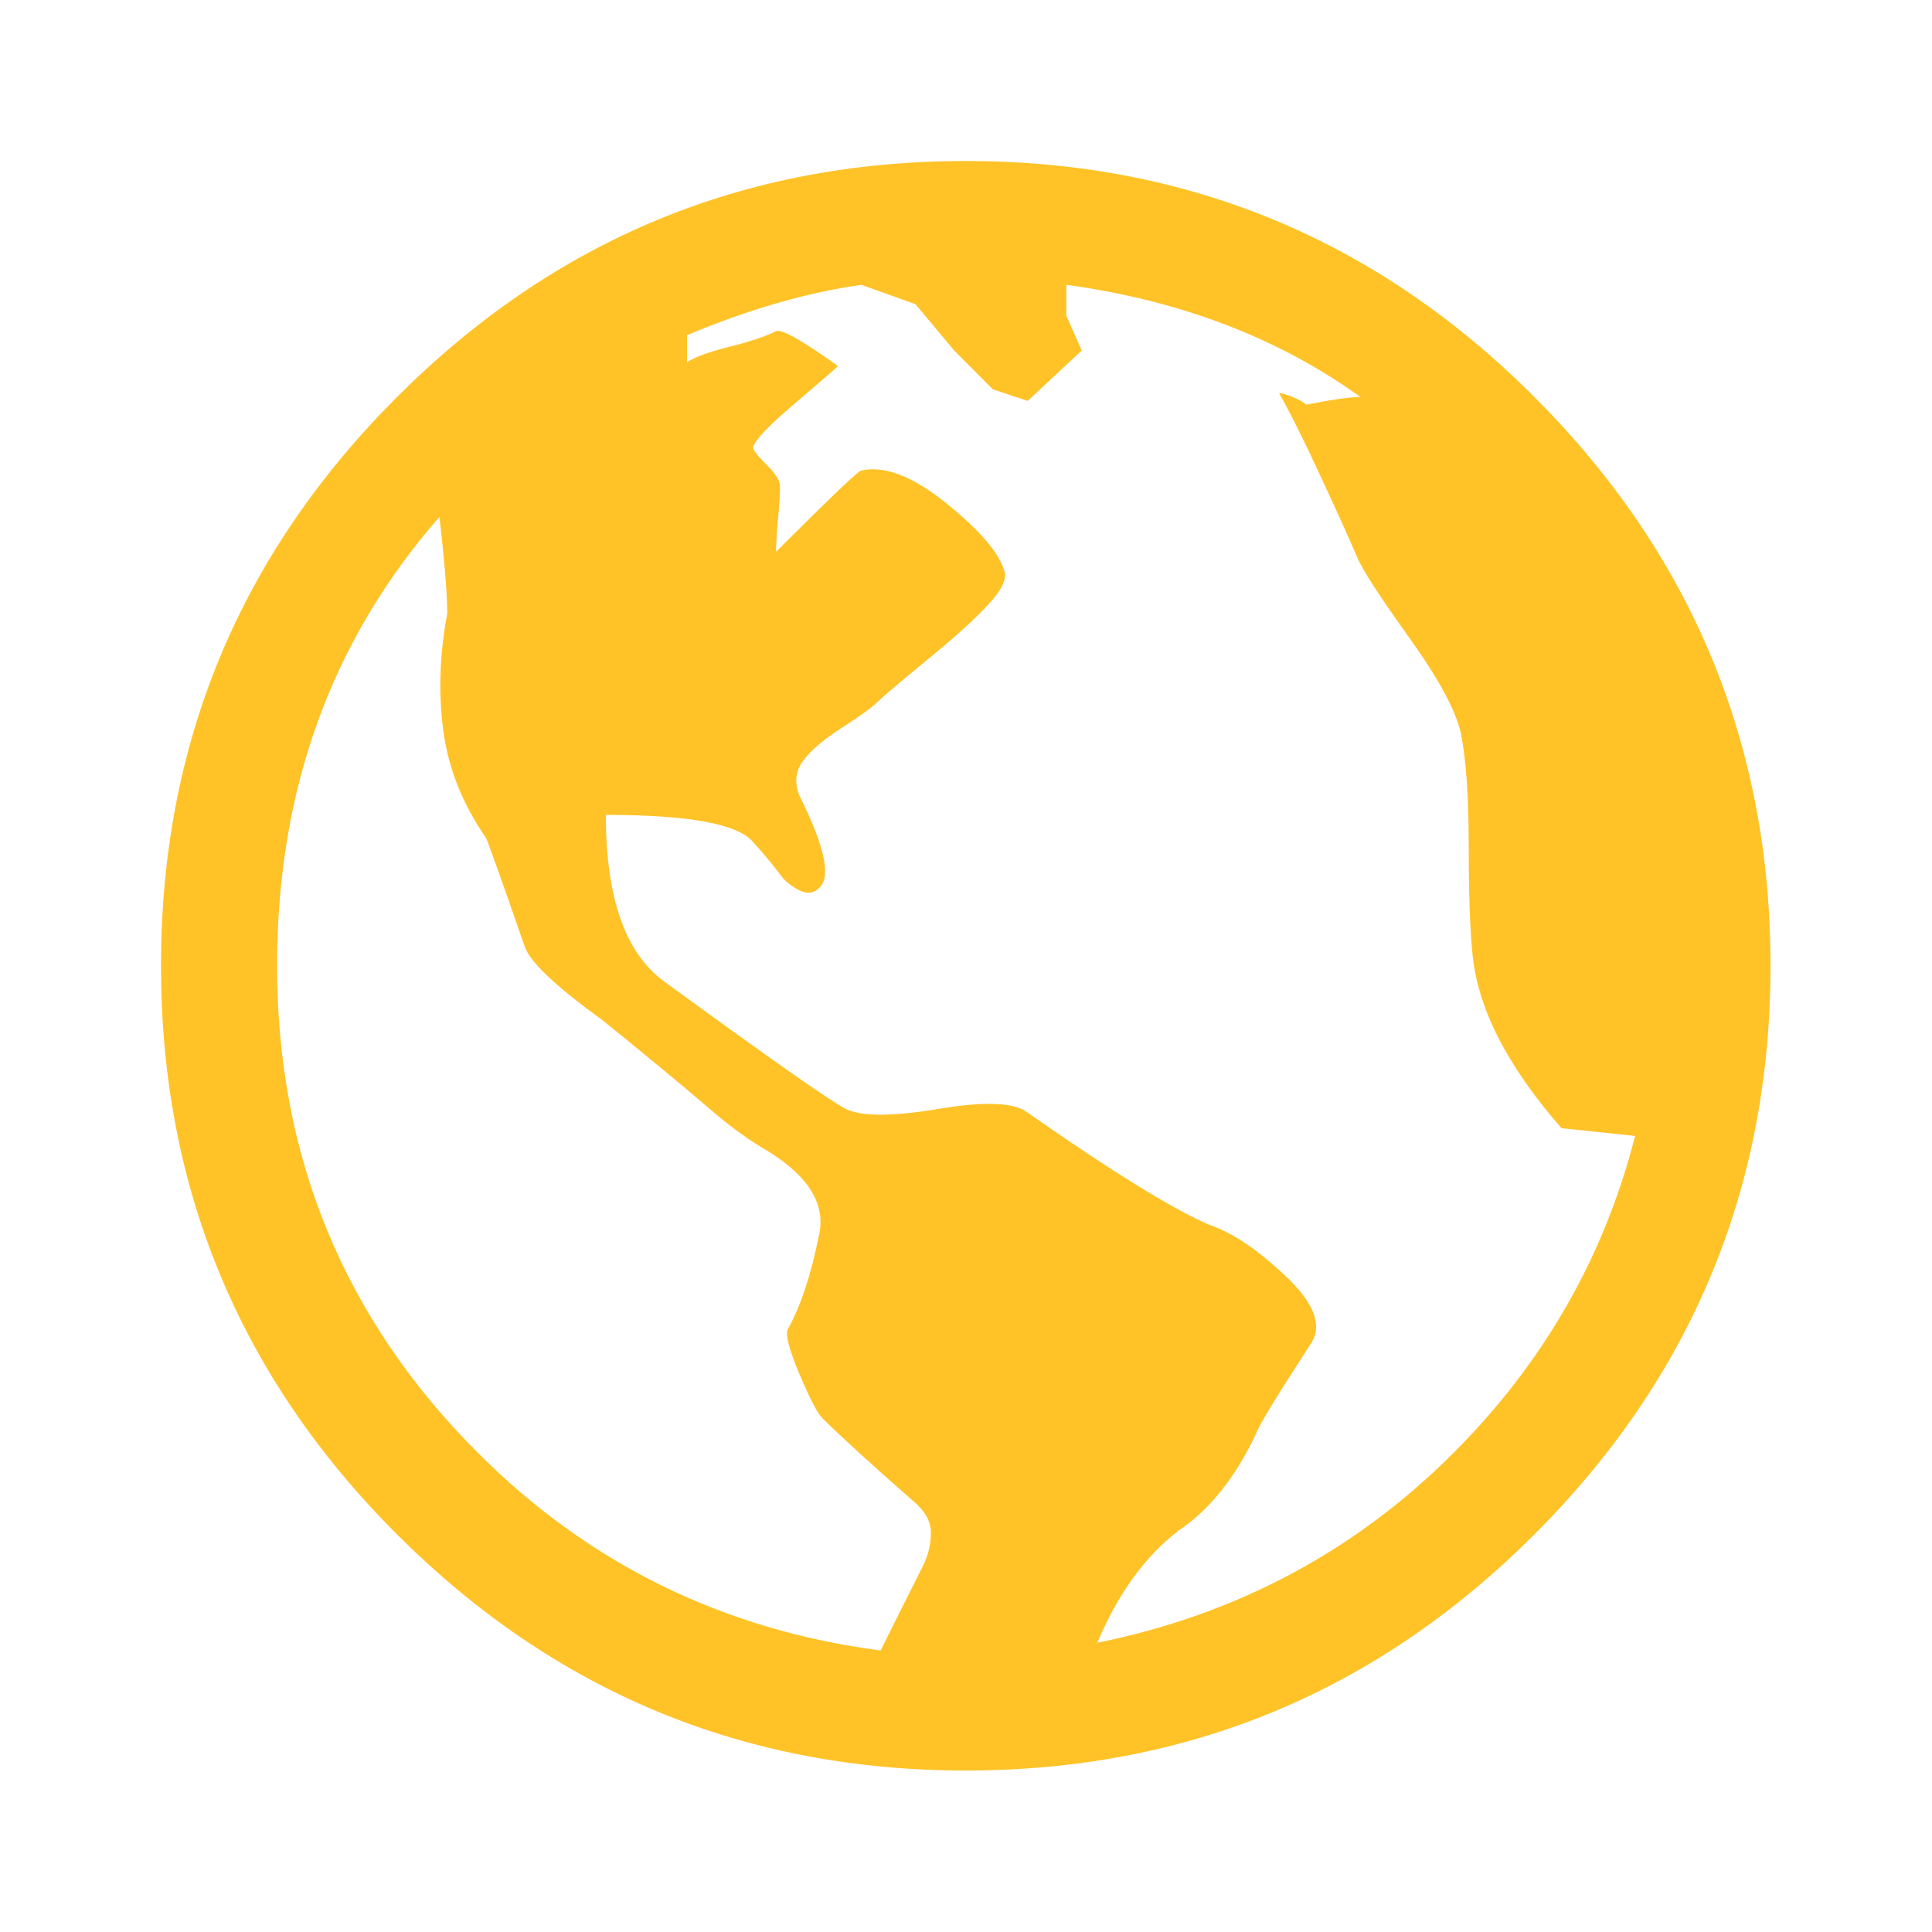 <svg width="24" height="24" viewBox="0 0 24 24" fill="none" xmlns="http://www.w3.org/2000/svg">
<path d="M18.052 18.052C19.174 16.931 19.927 15.618 20.312 14.111L19.398 14.015C18.725 13.246 18.356 12.526 18.292 11.853C18.262 11.564 18.245 11.115 18.245 10.506C18.245 9.897 18.212 9.434 18.149 9.114C18.085 8.825 17.868 8.425 17.499 7.912C17.132 7.399 16.914 7.063 16.851 6.903C16.754 6.677 16.603 6.341 16.393 5.892C16.186 5.445 16.018 5.109 15.889 4.883C15.922 4.883 15.977 4.9 16.057 4.932C16.137 4.963 16.195 4.996 16.225 5.027C16.547 4.963 16.771 4.932 16.9 4.932C15.875 4.194 14.656 3.731 13.246 3.538V3.921L13.438 4.354L12.766 4.98L12.333 4.836L11.853 4.354L11.371 3.778L10.699 3.538C10.026 3.634 9.304 3.841 8.535 4.163V4.5C8.632 4.434 8.808 4.371 9.064 4.307C9.321 4.243 9.514 4.178 9.641 4.114C9.706 4.083 9.963 4.227 10.41 4.547C10.379 4.58 10.203 4.731 9.883 5.004C9.561 5.277 9.384 5.459 9.354 5.556C9.354 5.589 9.409 5.66 9.522 5.773C9.635 5.884 9.69 5.972 9.69 6.038C9.69 6.134 9.682 6.269 9.665 6.446C9.649 6.622 9.641 6.757 9.641 6.854C10.315 6.181 10.666 5.845 10.699 5.845C10.988 5.781 11.341 5.917 11.757 6.253C12.173 6.589 12.413 6.87 12.477 7.094C12.509 7.19 12.446 7.328 12.284 7.502C12.124 7.678 11.868 7.912 11.515 8.199C11.164 8.488 10.955 8.665 10.892 8.728C10.828 8.792 10.682 8.896 10.459 9.04C10.233 9.185 10.073 9.321 9.977 9.45C9.883 9.577 9.866 9.723 9.93 9.883C10.25 10.522 10.33 10.908 10.17 11.035C10.106 11.099 10.026 11.107 9.93 11.06C9.833 11.011 9.762 10.955 9.714 10.892C9.665 10.828 9.602 10.746 9.522 10.652C9.442 10.555 9.384 10.49 9.354 10.459C9.161 10.233 8.552 10.123 7.526 10.123C7.526 11.148 7.766 11.837 8.248 12.19C9.561 13.149 10.315 13.678 10.506 13.775C10.699 13.871 11.084 13.871 11.661 13.775C12.237 13.678 12.606 13.695 12.766 13.822C13.822 14.56 14.576 15.024 15.024 15.216C15.313 15.313 15.633 15.53 15.985 15.866C16.338 16.203 16.434 16.482 16.274 16.707C15.858 17.347 15.633 17.716 15.602 17.812C15.345 18.356 15.024 18.758 14.64 19.014C14.224 19.334 13.887 19.799 13.631 20.407C15.362 20.056 16.834 19.27 18.052 18.052ZM10.939 20.503L11.203 19.974L11.468 19.447C11.531 19.318 11.564 19.182 11.564 19.037C11.564 18.893 11.484 18.758 11.324 18.629C10.812 18.18 10.443 17.843 10.219 17.62C10.153 17.556 10.059 17.372 9.93 17.068C9.803 16.762 9.753 16.578 9.786 16.514C9.946 16.225 10.073 15.842 10.17 15.362C10.266 14.976 10.059 14.624 9.546 14.304C9.321 14.175 9.097 14.015 8.872 13.822C8.648 13.631 8.4 13.422 8.127 13.198C7.855 12.973 7.639 12.797 7.479 12.669C6.903 12.253 6.581 11.948 6.518 11.757C6.228 10.922 6.068 10.475 6.038 10.41C5.749 9.993 5.572 9.552 5.509 9.089C5.445 8.624 5.459 8.135 5.556 7.623C5.556 7.399 5.525 6.997 5.459 6.421C4.114 7.959 3.442 9.817 3.442 11.997C3.442 14.367 4.274 16.387 5.941 18.052C7.319 19.43 8.984 20.247 10.939 20.503ZM4.932 4.932C6.887 2.976 9.241 2 11.997 2C14.753 2 17.107 2.976 19.061 4.932C21.015 6.887 21.994 9.241 21.994 11.997C21.994 14.753 21.015 17.107 19.061 19.061C17.107 21.015 14.753 21.994 11.997 21.994C9.241 21.994 6.887 21.015 4.932 19.061C2.976 17.107 2 14.753 2 11.997C2 9.241 2.976 6.887 4.932 4.932Z" fill="#FFC328"/>
</svg>
